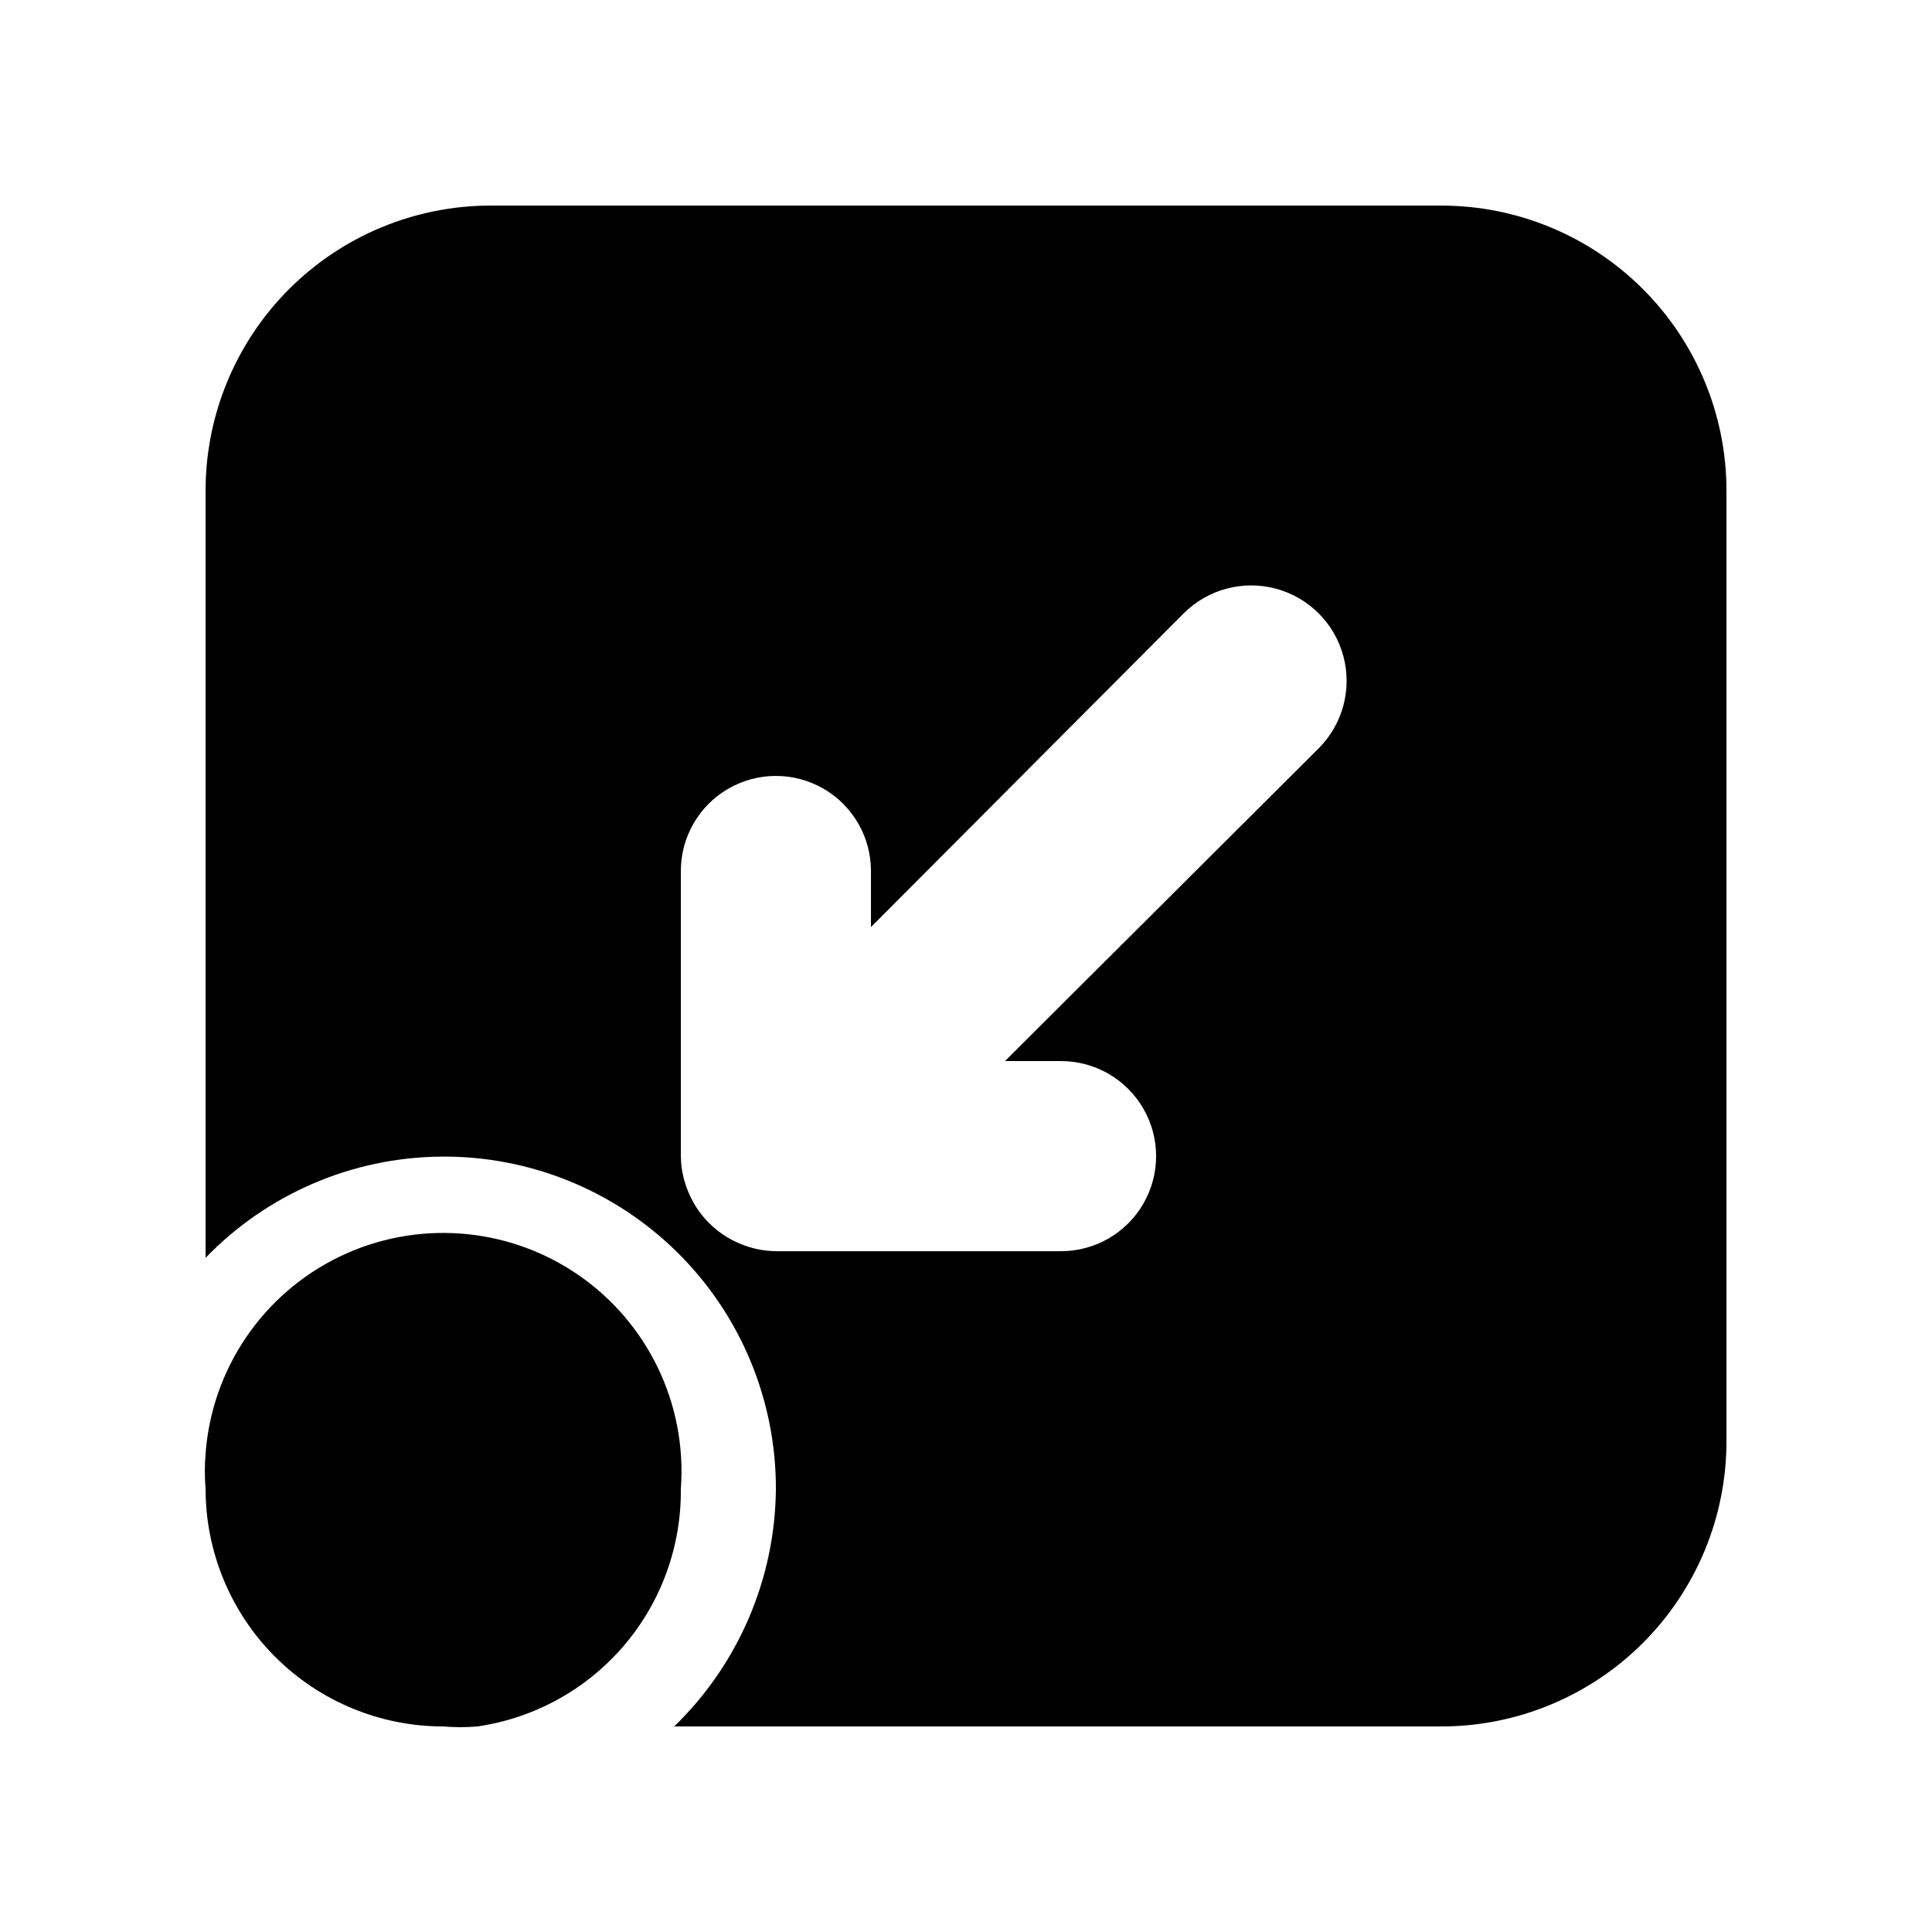 <?xml version="1.0" encoding="UTF-8"?>
<!-- Uploaded to: ICON Repo, www.iconrepo.com, Generator: ICON Repo Mixer Tools -->
<svg fill="#000000" width="800px" height="800px" version="1.1" viewBox="144 144 512 512" xmlns="http://www.w3.org/2000/svg">
 <path d="m525.95 198.48h-251.9c-20.043 0-39.266 7.961-53.438 22.133s-22.133 33.395-22.133 53.438v203.29-0.004c16.332-16.906 38.754-26.566 62.258-26.824 23.504-0.258 46.137 8.906 62.836 25.449 16.703 16.543 26.082 39.082 26.047 62.59-0.184 23.754-9.895 46.441-26.953 62.977h203.29c20.043 0 39.266-7.965 53.438-22.137s22.137-33.395 22.137-53.438v-251.9c0-20.043-7.965-39.266-22.137-53.438s-33.395-22.133-53.438-22.133zm-32.492 143.84-83.129 82.875h14.859c9 0 17.316 4.805 21.816 12.598 4.5 7.793 4.5 17.395 0 25.191-4.5 7.793-12.816 12.594-21.816 12.594h-75.57c-3.293-0.039-6.543-0.727-9.57-2.016-6.156-2.555-11.047-7.449-13.605-13.602-1.289-3.031-1.973-6.281-2.016-9.574v-75.57c0-9 4.801-17.316 12.598-21.816 7.793-4.5 17.395-4.5 25.188 0 7.797 4.5 12.598 12.816 12.598 21.816v14.863l82.875-83.129c6.391-6.391 15.703-8.887 24.434-6.547 8.727 2.34 15.547 9.156 17.883 17.883 2.34 8.73-0.156 18.043-6.543 24.434zm-169.03 196.23c0.16 15.242-5.215 30.027-15.129 41.609-9.914 11.578-23.691 19.172-38.777 21.367-3.016 0.258-6.051 0.258-9.07 0-16.699 0-32.719-6.637-44.527-18.445-11.812-11.812-18.445-27.828-18.445-44.531-0.262-3.102-0.262-6.219 0-9.32 1.664-22.5 15.203-42.402 35.523-52.211 20.316-9.805 44.324-8.031 62.977 4.66 18.652 12.691 29.117 34.371 27.449 56.871z"/>
</svg>